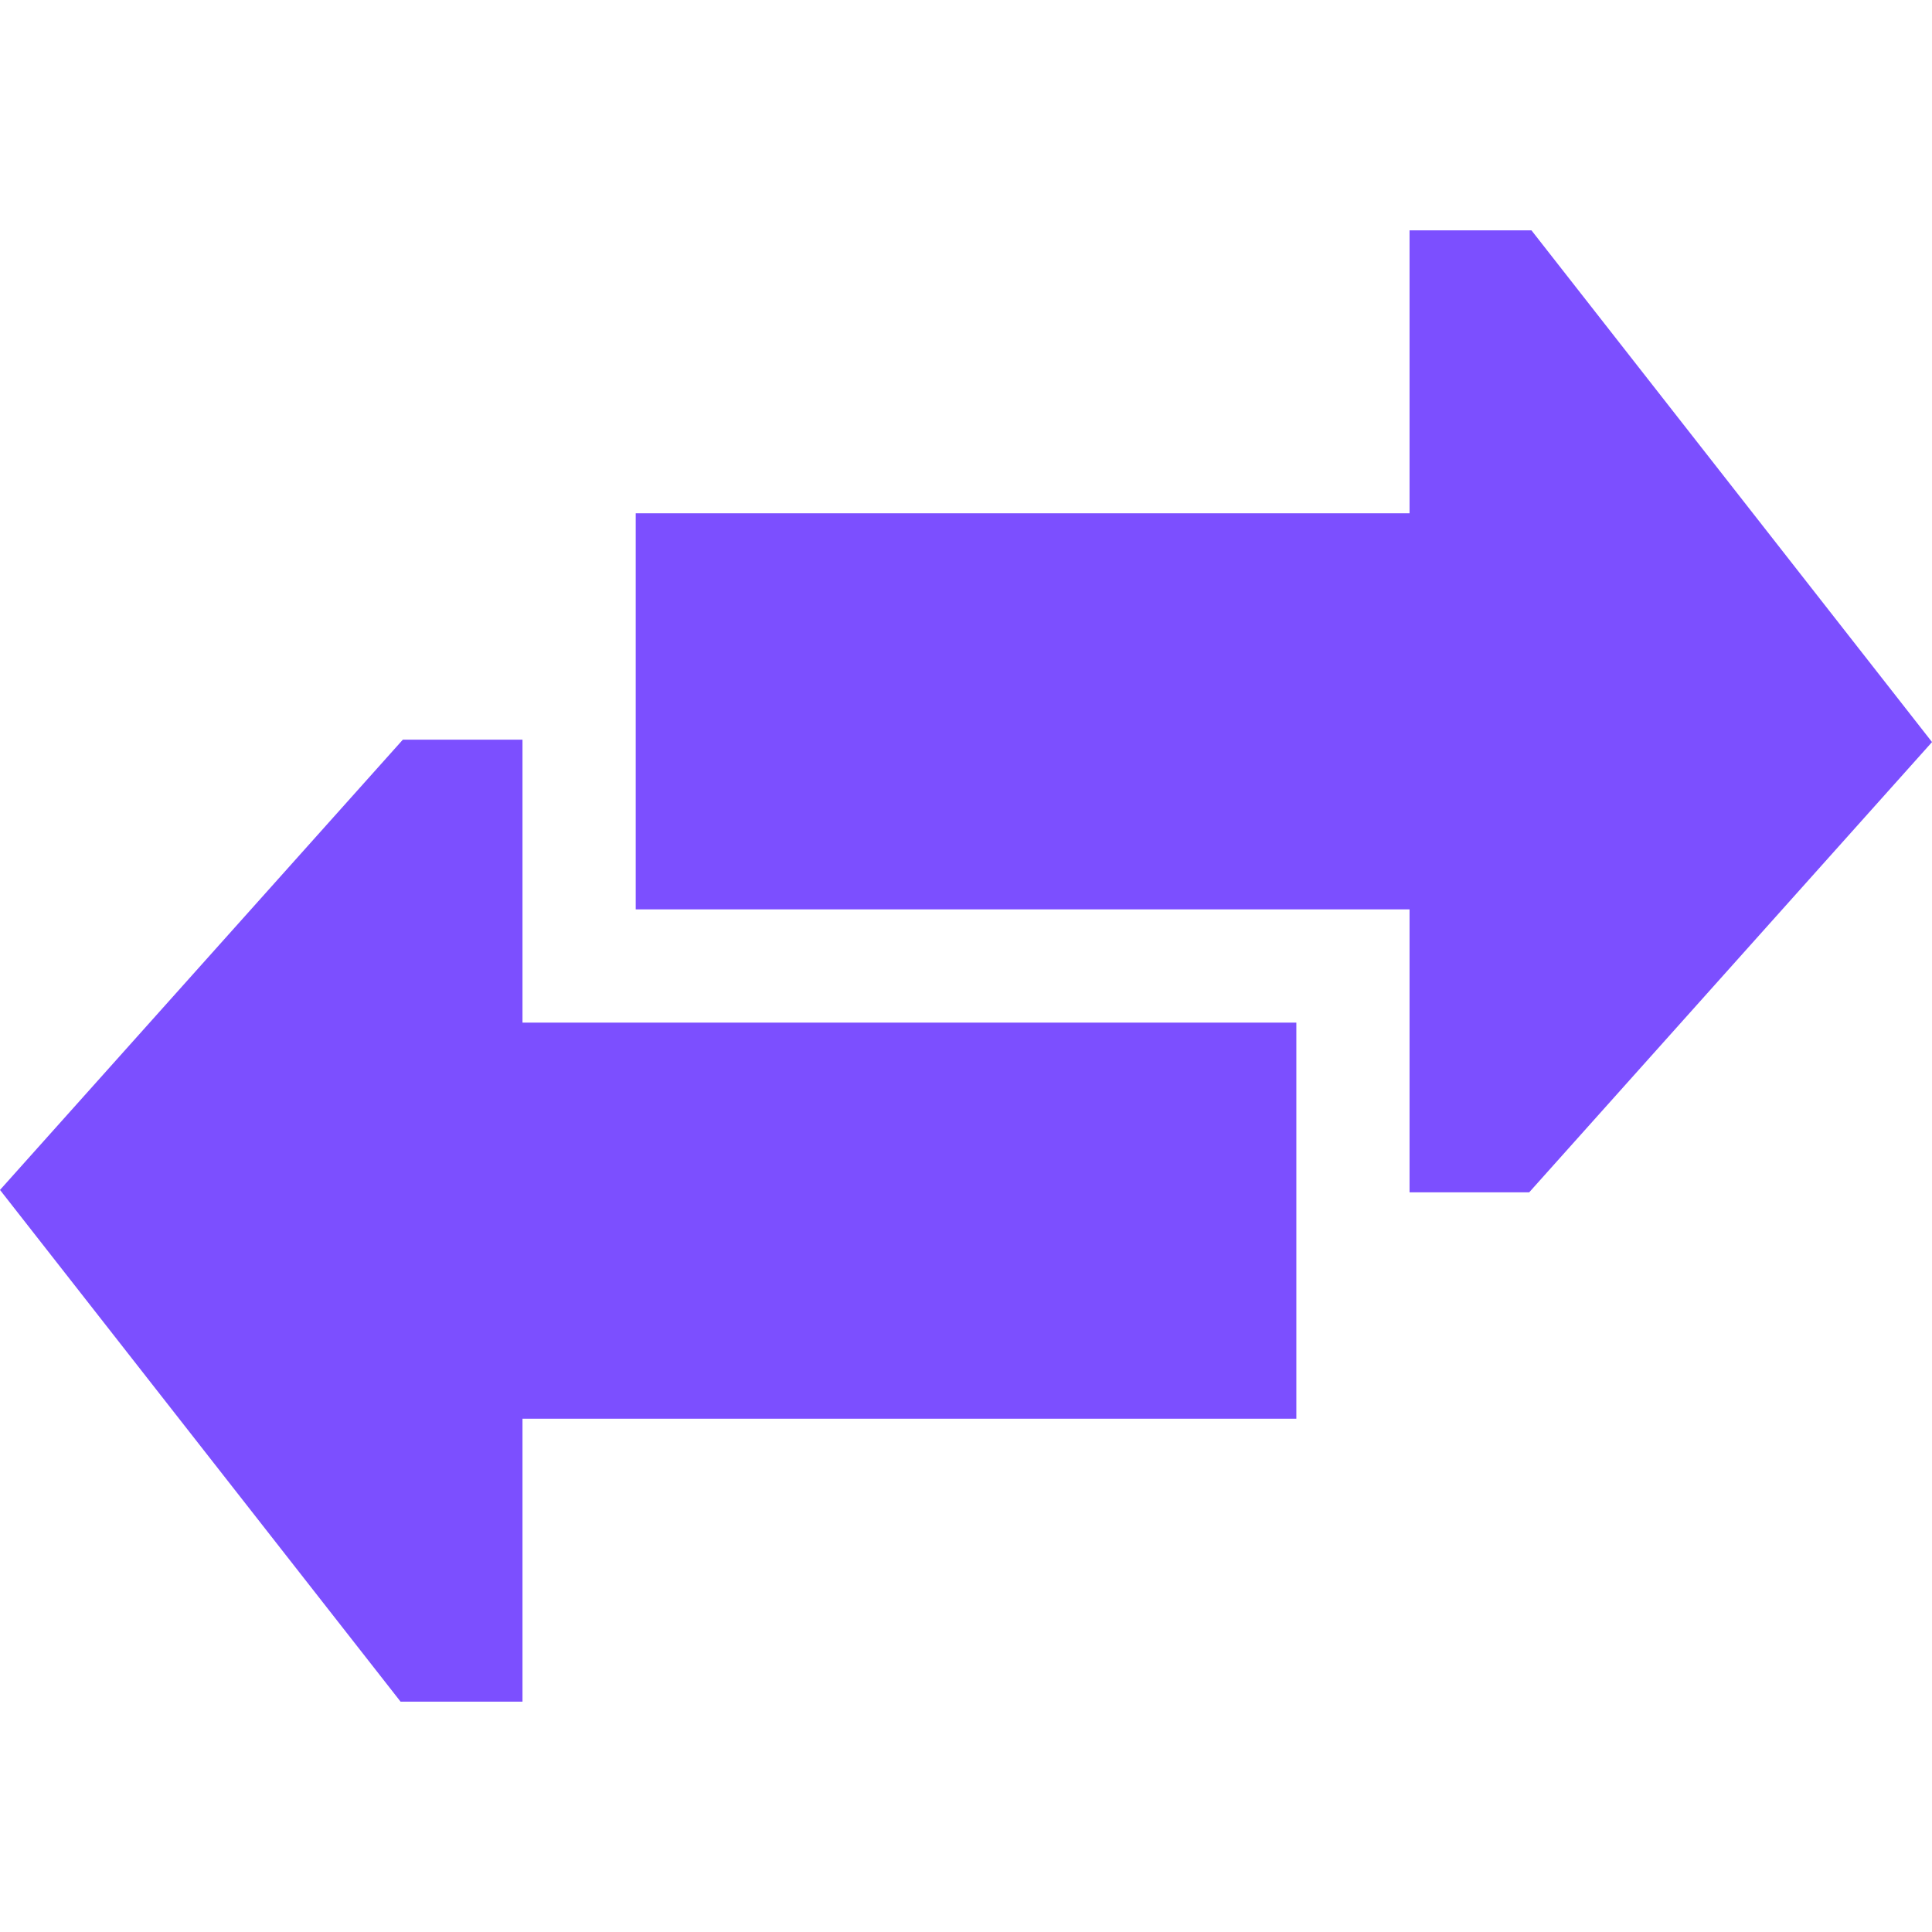 <svg width="64" height="64" viewBox="0 0 64 64" fill="none" xmlns="http://www.w3.org/2000/svg">
<g clip-path="url(#clip0_2243_663)">
<path d="M17.308 24.502H13.345L0 39.418L13.27 56.37H17.308V46.997H42.943V33.875H17.308V24.502Z" fill="#7C4FFF"/>
<path d="M50.731 7.63H46.693V17.003H21.059V30.125H46.693V39.498H50.656L64.001 24.582L50.731 7.63Z" fill="#7C4FFF"/>
</g>
<defs>
<clipPath id="clip0_2243_663">
<rect width="64" height="64" fill="white"/>
</clipPath>
</defs>
</svg>
